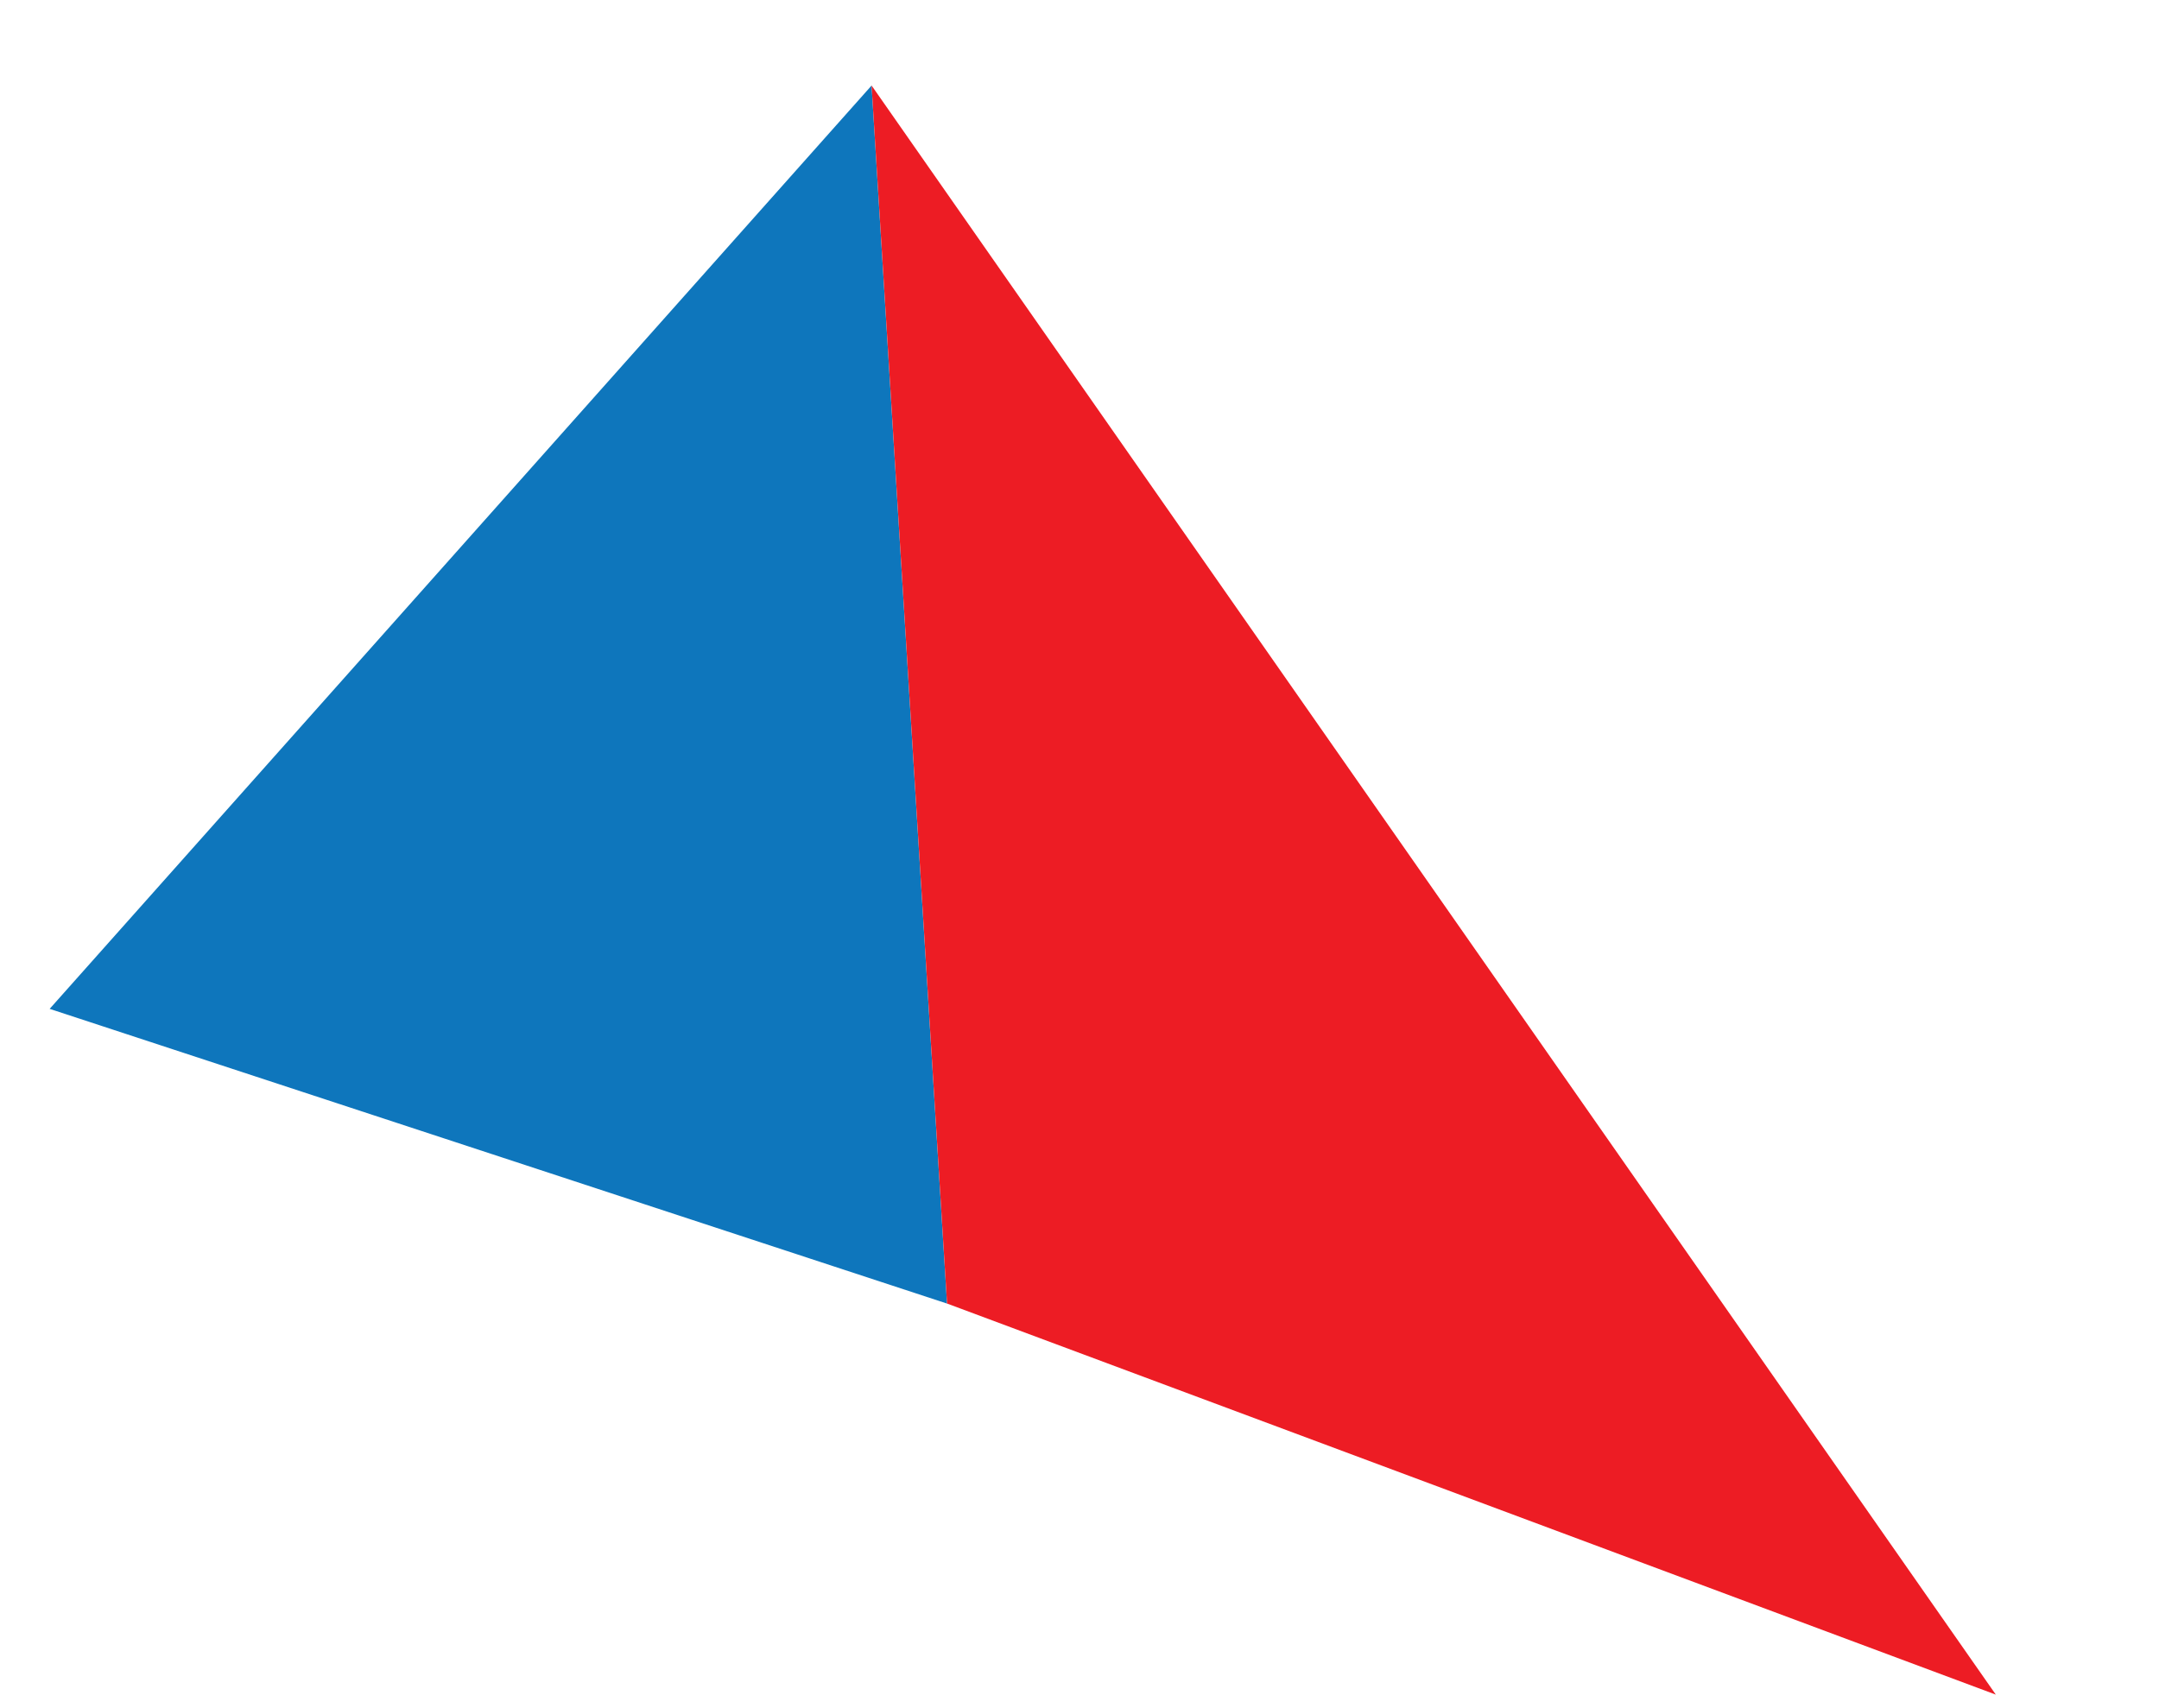 <?xml version="1.0" encoding="UTF-8"?> <svg xmlns="http://www.w3.org/2000/svg" width="158" height="125" viewBox="0 0 158 125" fill="none"> <path d="M69.306 95.409L63.784 6.26L3.634 73.839L69.306 95.409Z" fill="#0E76BC"></path> <path d="M63.785 6.259L146.058 124.031L69.307 95.407L63.785 6.259Z" fill="#ED1C24"></path> </svg> 